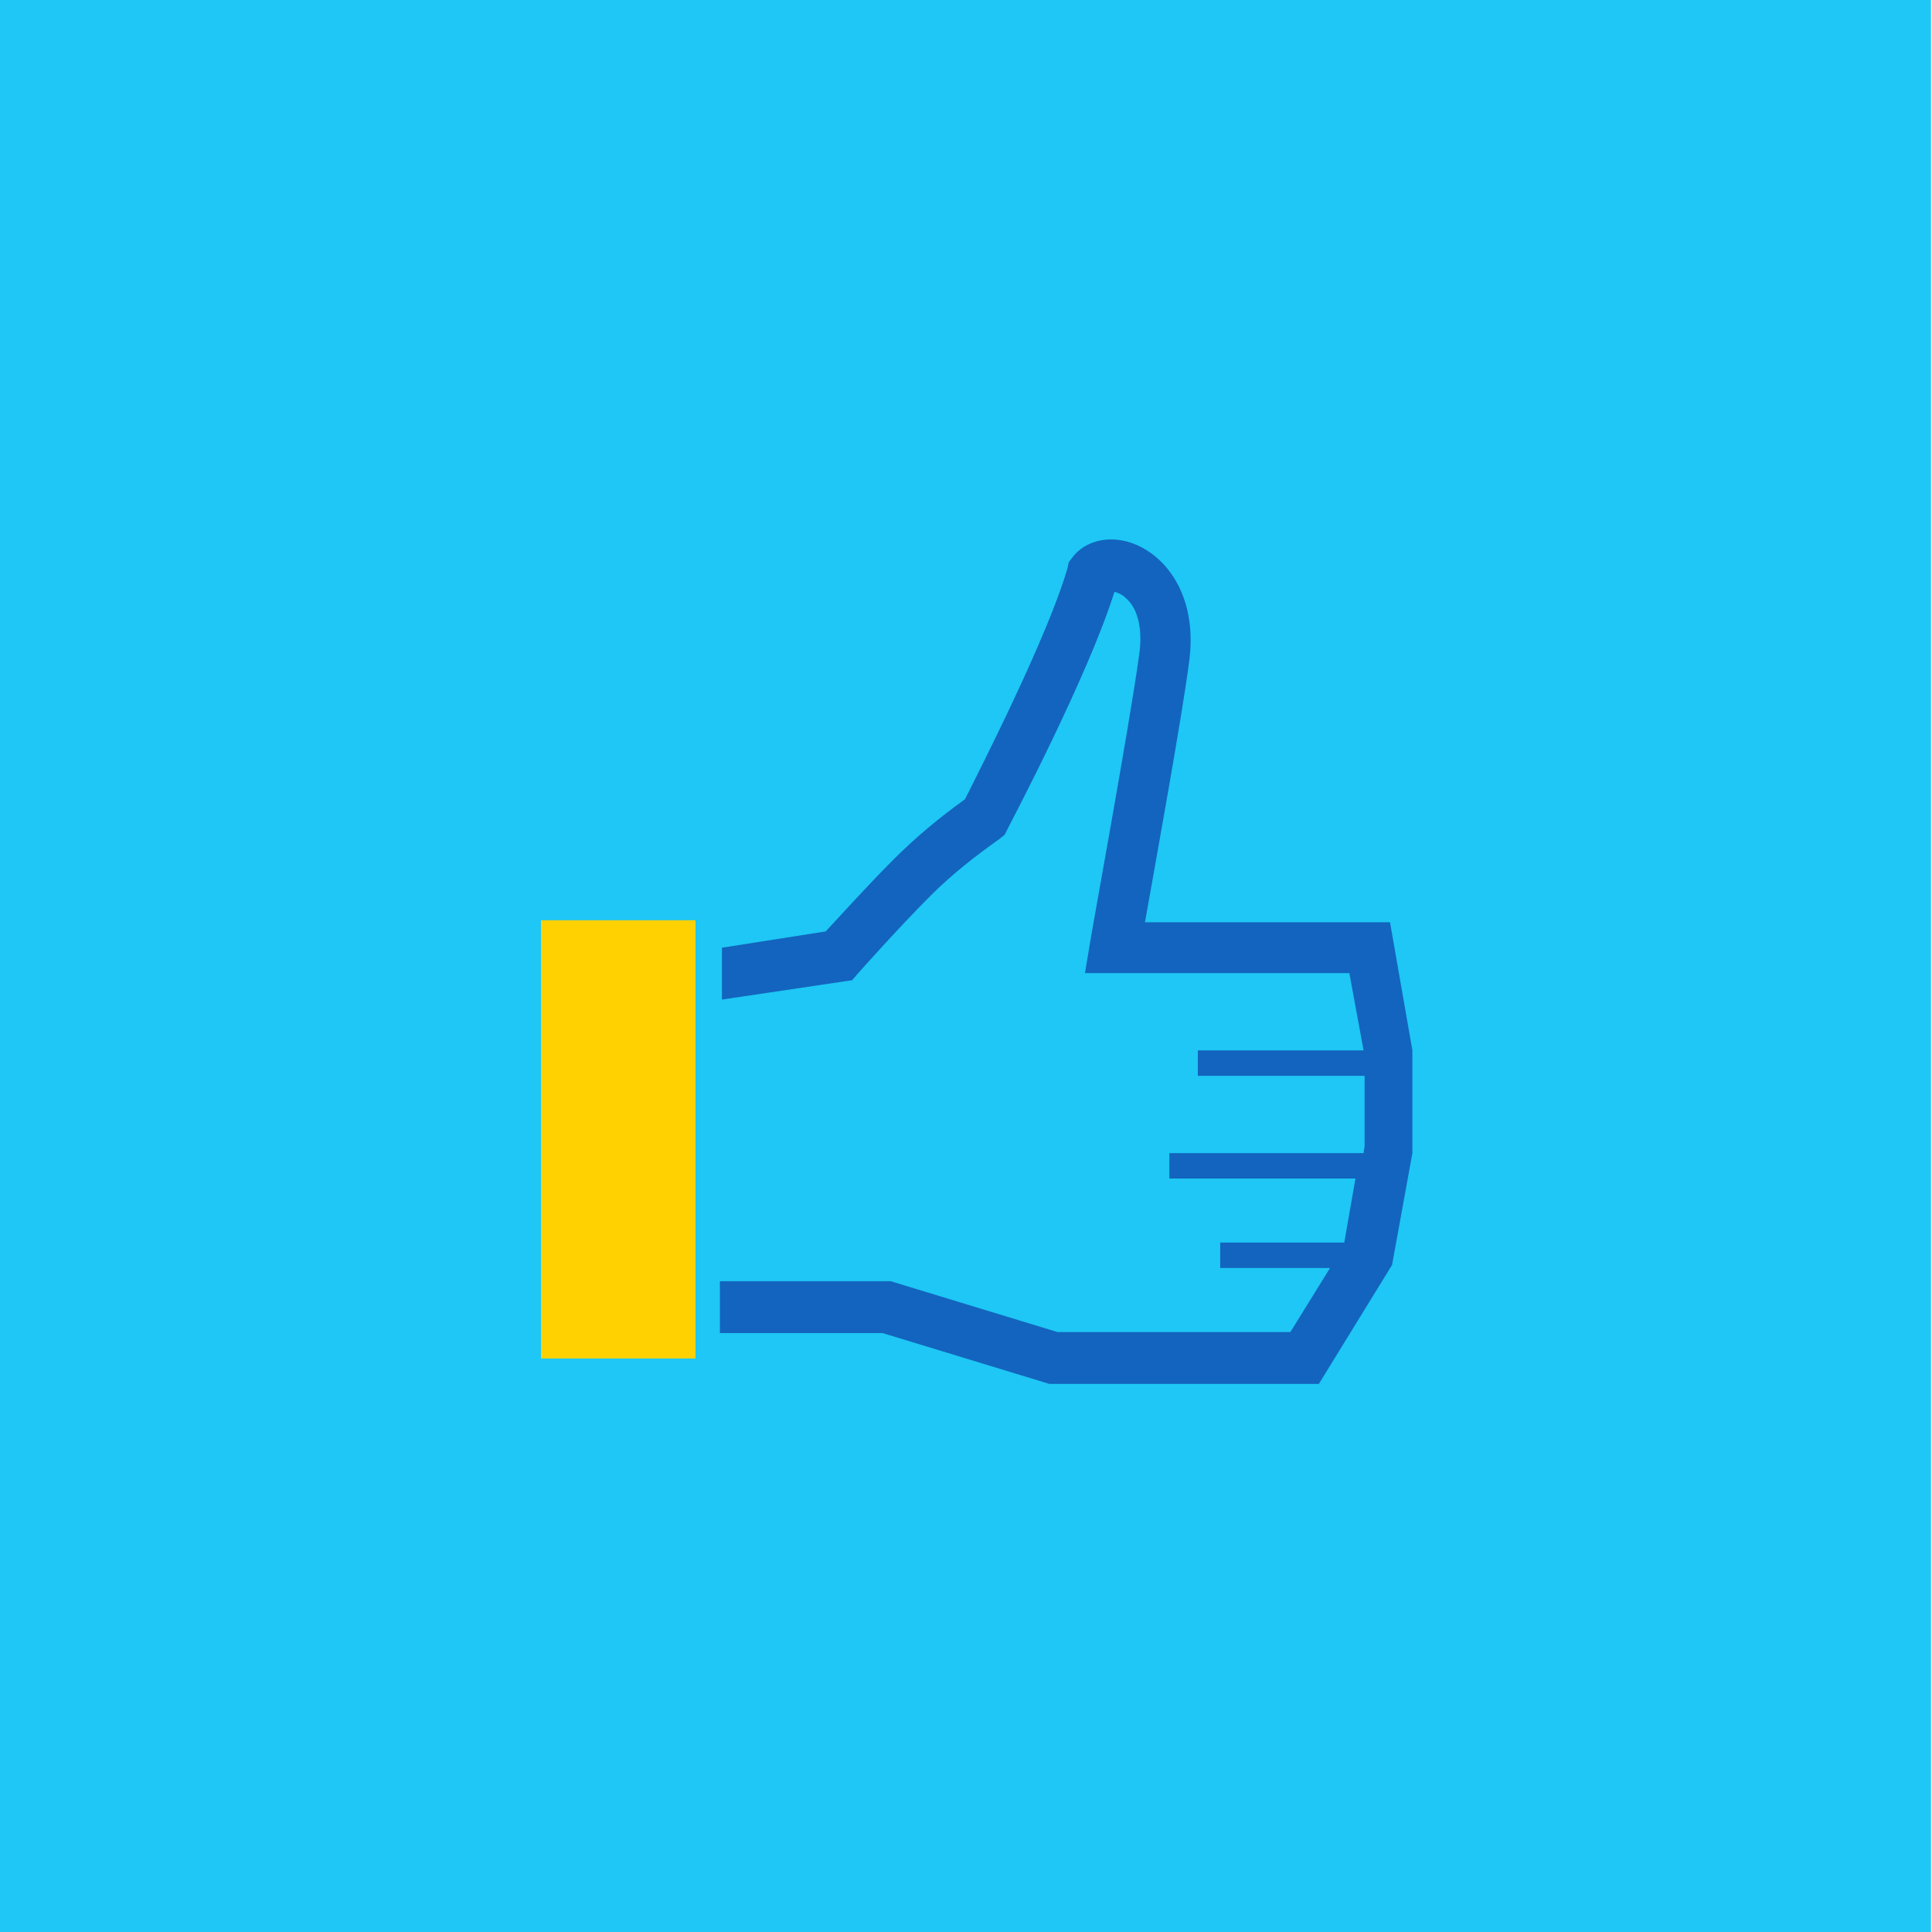<?xml version="1.0" encoding="utf-8"?>
<!-- Generator: Adobe Illustrator 21.0.2, SVG Export Plug-In . SVG Version: 6.00 Build 0)  -->
<svg version="1.1" id="Layer_1" xmlns="http://www.w3.org/2000/svg" xmlns:xlink="http://www.w3.org/1999/xlink" x="0px" y="0px"
	 viewBox="0 0 190 190" style="enable-background:new 0 0 190 190;" xml:space="preserve">
<style type="text/css">
	.st0{fill:#1EC7F5;}
	.st1{fill:#FFD100;}
	.st2{fill:#1364BE;}
</style>
<title>ECB_Multiple_Did you know that_test 1</title>
<rect x="-0.1" class="st0" width="190" height="190"/>
<g>
	<rect x="53.2" y="90.5" class="st1" width="15.2" height="43.1"/>
	<path class="st2" d="M136.7,90.7l-24.1,0c1.1-6.2,3.6-20,4.3-25.3c1-6.6-2.1-10.5-5.1-11.8c-2.5-1.1-5.1-0.5-6.4,1.3l-0.3,0.4
		l-0.1,0.5c-1.9,6.7-8.7,20-10.1,22.8c-2.5,1.8-4.8,3.7-7,5.9c-2.5,2.5-5.4,5.7-6.7,7.1l-10.2,1.6v5.1l12.8-1.9l0.6-0.7
		c0,0,4-4.5,7.1-7.6c2.1-2.1,4.4-3.9,6.8-5.6l0.5-0.4l0.3-0.6c0.3-0.6,7.9-15,10.5-23.3c0.4,0.1,0.8,0.3,1.1,0.6
		c1.3,1.1,1.7,3.3,1.3,5.8c-0.9,6.6-4.8,27.9-4.8,28.1l-0.5,3l26,0l1.4,7.6h-16.3v2.5h16.4v6.9l-0.1,0.7H115v2.5h18.3l-1.1,6.3
		h-12.2v2.5h10.8l-3.9,6.3H104l-16.4-5l-16.8,0v5.1l16,0l16.4,5h26.5l7.2-11.7l2-11l0-10.1L136.7,90.7z"/>
</g>
</svg>
